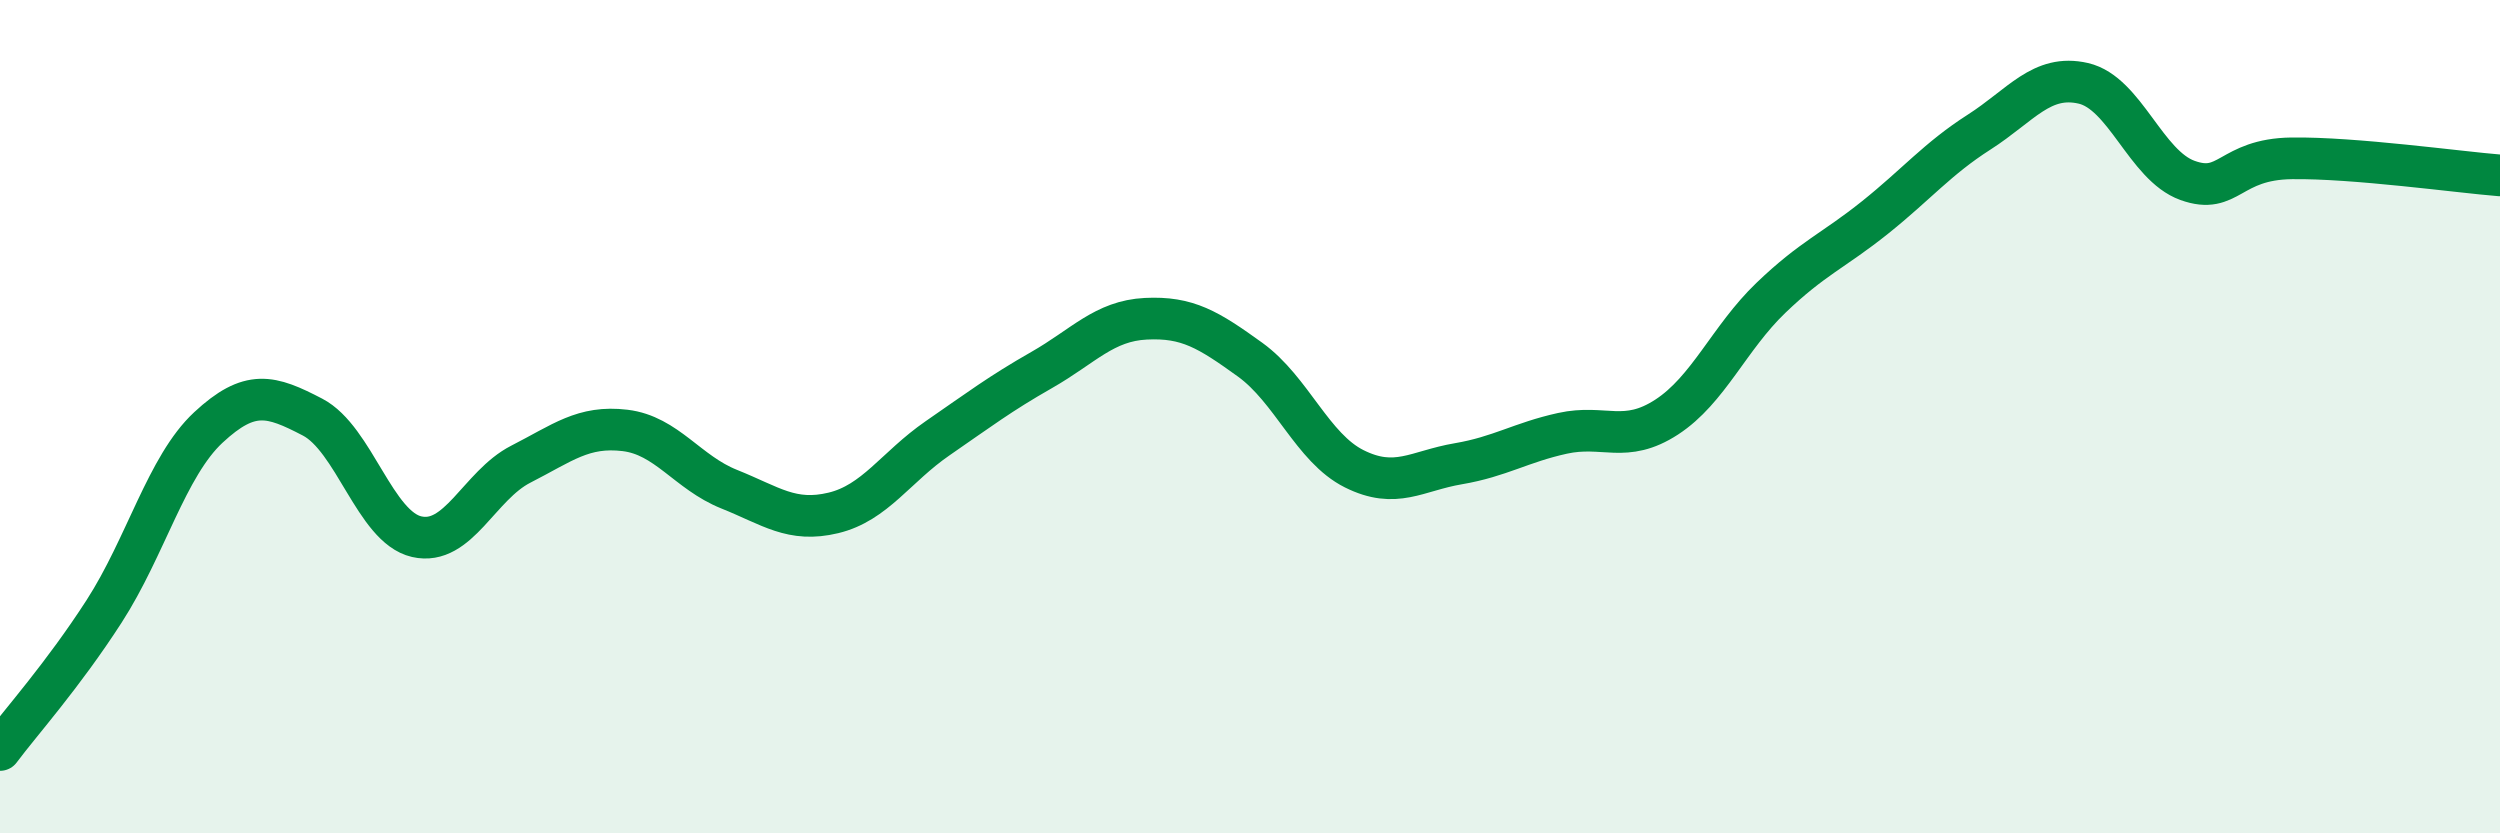 
    <svg width="60" height="20" viewBox="0 0 60 20" xmlns="http://www.w3.org/2000/svg">
      <path
        d="M 0,18 C 0.5,17.33 1.5,16.22 2.5,14.67 C 3.5,13.12 4,11.19 5,10.26 C 6,9.33 6.5,9.49 7.5,10.01 C 8.5,10.53 9,12.65 10,12.88 C 11,13.11 11.5,11.65 12.5,11.14 C 13.5,10.63 14,10.21 15,10.33 C 16,10.45 16.5,11.34 17.5,11.74 C 18.5,12.14 19,12.55 20,12.31 C 21,12.07 21.5,11.21 22.5,10.52 C 23.5,9.83 24,9.45 25,8.88 C 26,8.31 26.5,7.7 27.5,7.65 C 28.5,7.6 29,7.91 30,8.63 C 31,9.35 31.5,10.75 32.5,11.25 C 33.5,11.75 34,11.3 35,11.13 C 36,10.96 36.5,10.62 37.5,10.4 C 38.5,10.18 39,10.66 40,10.01 C 41,9.36 41.5,8.11 42.5,7.15 C 43.5,6.19 44,6.02 45,5.22 C 46,4.42 46.5,3.81 47.5,3.17 C 48.5,2.53 49,1.77 50,2 C 51,2.23 51.5,3.97 52.5,4.33 C 53.5,4.69 53.5,3.82 55,3.8 C 56.5,3.78 59,4.13 60,4.21L60 20L0 20Z"
        fill="#008740"
        opacity="0.1"
        stroke-linecap="round"
        stroke-linejoin="round"
      />
      <path
        d="M 0,18 C 0.5,17.33 1.5,16.22 2.5,14.67 C 3.5,13.12 4,11.19 5,10.26 C 6,9.33 6.5,9.49 7.5,10.01 C 8.5,10.53 9,12.65 10,12.88 C 11,13.11 11.5,11.65 12.5,11.14 C 13.5,10.63 14,10.21 15,10.33 C 16,10.45 16.5,11.34 17.5,11.74 C 18.5,12.14 19,12.55 20,12.31 C 21,12.07 21.5,11.21 22.5,10.52 C 23.5,9.83 24,9.45 25,8.88 C 26,8.31 26.5,7.7 27.5,7.65 C 28.5,7.6 29,7.91 30,8.63 C 31,9.35 31.5,10.75 32.5,11.25 C 33.5,11.75 34,11.3 35,11.13 C 36,10.96 36.5,10.62 37.5,10.4 C 38.5,10.18 39,10.66 40,10.01 C 41,9.36 41.5,8.11 42.5,7.15 C 43.5,6.19 44,6.02 45,5.22 C 46,4.42 46.5,3.81 47.5,3.17 C 48.5,2.53 49,1.77 50,2 C 51,2.23 51.5,3.97 52.5,4.33 C 53.5,4.69 53.5,3.82 55,3.8 C 56.5,3.78 59,4.13 60,4.21"
        stroke="#008740"
        stroke-width="1"
        fill="none"
        stroke-linecap="round"
        stroke-linejoin="round"
      />
    </svg>
  